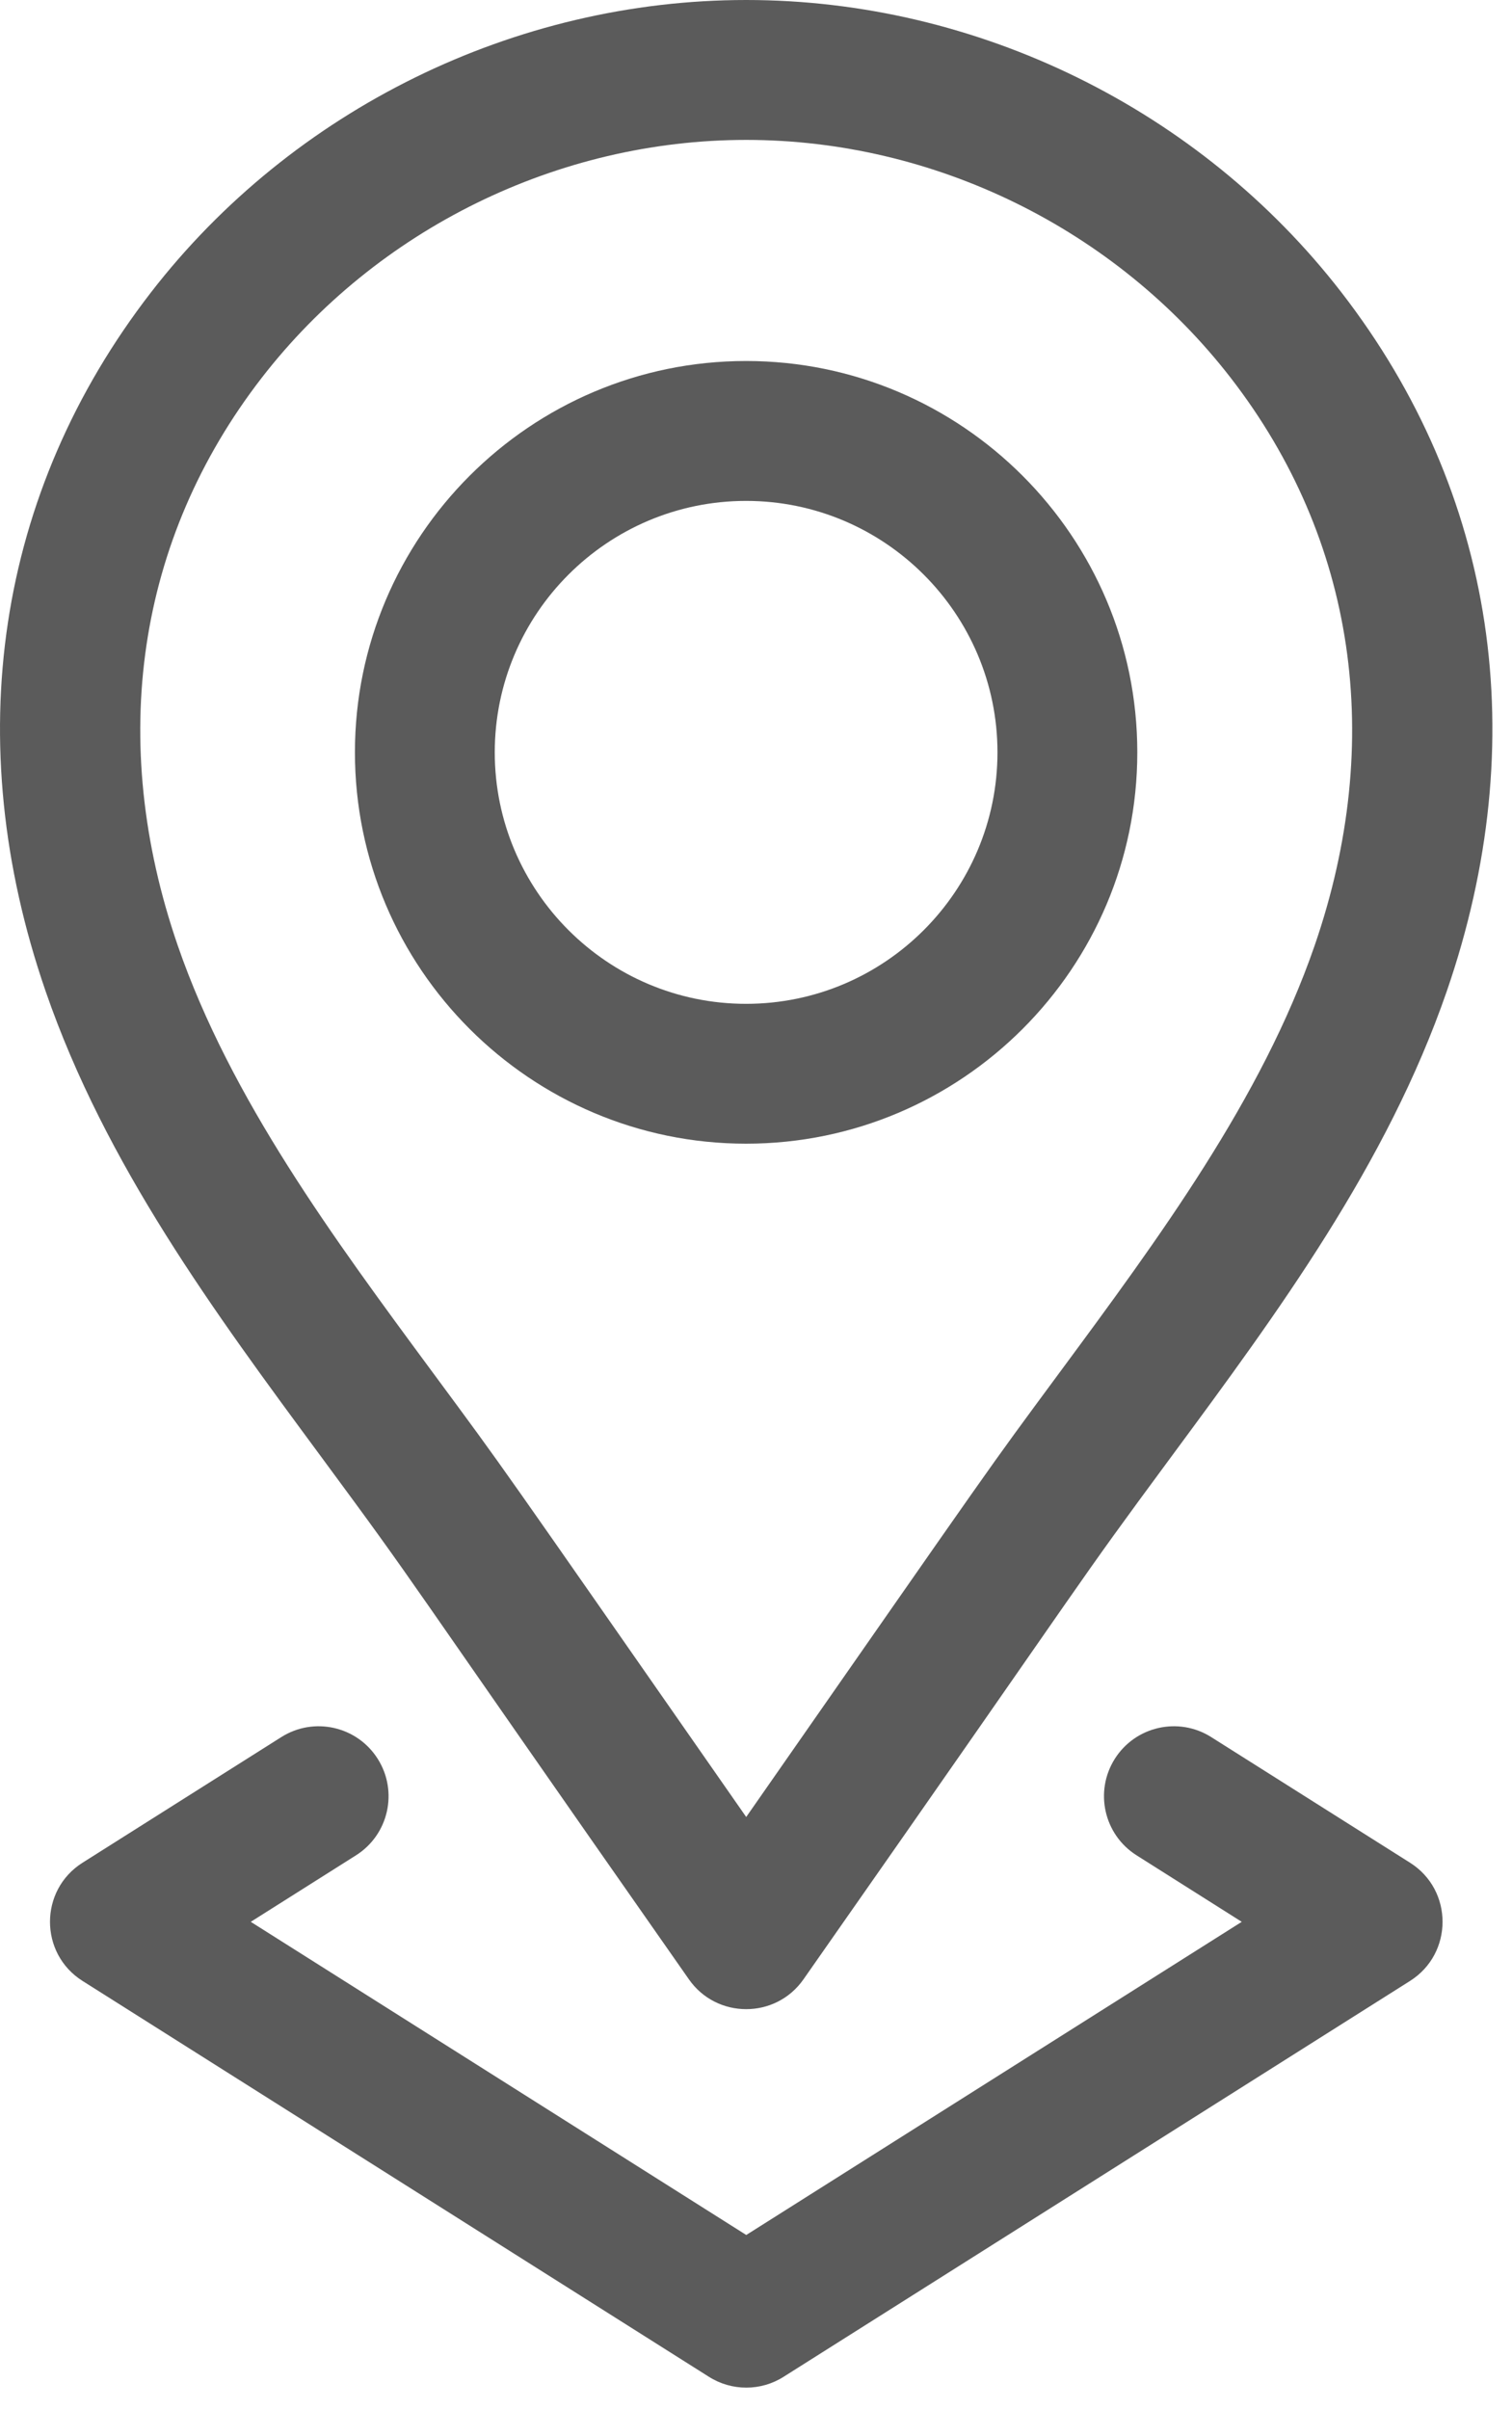 <svg width="27" height="43" viewBox="0 0 27 43" fill="none" xmlns="http://www.w3.org/2000/svg">
<path d="M13.323 20.412C17.175 20.412 20.309 17.279 20.309 13.428C20.309 9.577 17.175 6.443 13.323 6.443C9.472 6.443 6.338 9.577 6.338 13.428C6.338 17.279 9.472 20.412 13.323 20.412ZM13.323 8.94C15.798 8.94 17.812 10.953 17.812 13.428C17.812 15.903 15.799 17.916 13.323 17.916C10.848 17.916 8.835 15.903 8.835 13.428C8.835 10.953 10.848 8.94 13.323 8.94Z" fill="#5B5B5B"/>
<path d="M5.719 25.978C7.611 28.54 6.851 27.543 12.301 35.325C12.796 36.035 13.85 36.038 14.348 35.326C19.823 27.508 19.07 28.498 20.931 25.978C22.817 23.425 24.766 20.785 25.835 17.692C27.381 13.214 26.713 8.784 23.953 5.217C23.953 5.217 23.953 5.217 23.953 5.217C21.424 1.95 17.451 0 13.325 0C9.199 0 5.226 1.95 2.697 5.217C-0.063 8.784 -0.731 13.215 0.815 17.692C1.883 20.786 3.833 23.425 5.719 25.978ZM4.672 6.745C6.731 4.085 9.966 2.497 13.325 2.497C16.684 2.497 19.919 4.085 21.978 6.745L21.978 6.745C24.206 9.624 24.737 13.222 23.475 16.878C22.531 19.61 20.697 22.093 18.922 24.495C17.541 26.365 17.955 25.793 13.325 32.429C8.7 25.799 9.108 26.364 7.727 24.495C5.953 22.093 4.119 19.61 3.175 16.878C1.913 13.222 2.444 9.624 4.672 6.745Z" fill="#5B5B5B"/>
<path d="M6.745 31.391C6.377 30.809 5.606 30.634 5.023 31.003L1.474 33.245C0.699 33.734 0.699 34.866 1.474 35.355L12.659 42.42C13.067 42.678 13.586 42.678 13.993 42.42L25.179 35.355C25.953 34.866 25.954 33.734 25.179 33.245L21.629 31.003C21.046 30.634 20.275 30.809 19.907 31.391C19.539 31.974 19.713 32.745 20.296 33.113L22.174 34.3L13.326 39.889L4.478 34.3L6.357 33.113C6.94 32.745 7.114 31.974 6.745 31.391Z" fill="#5B5B5B"/>
</svg>
